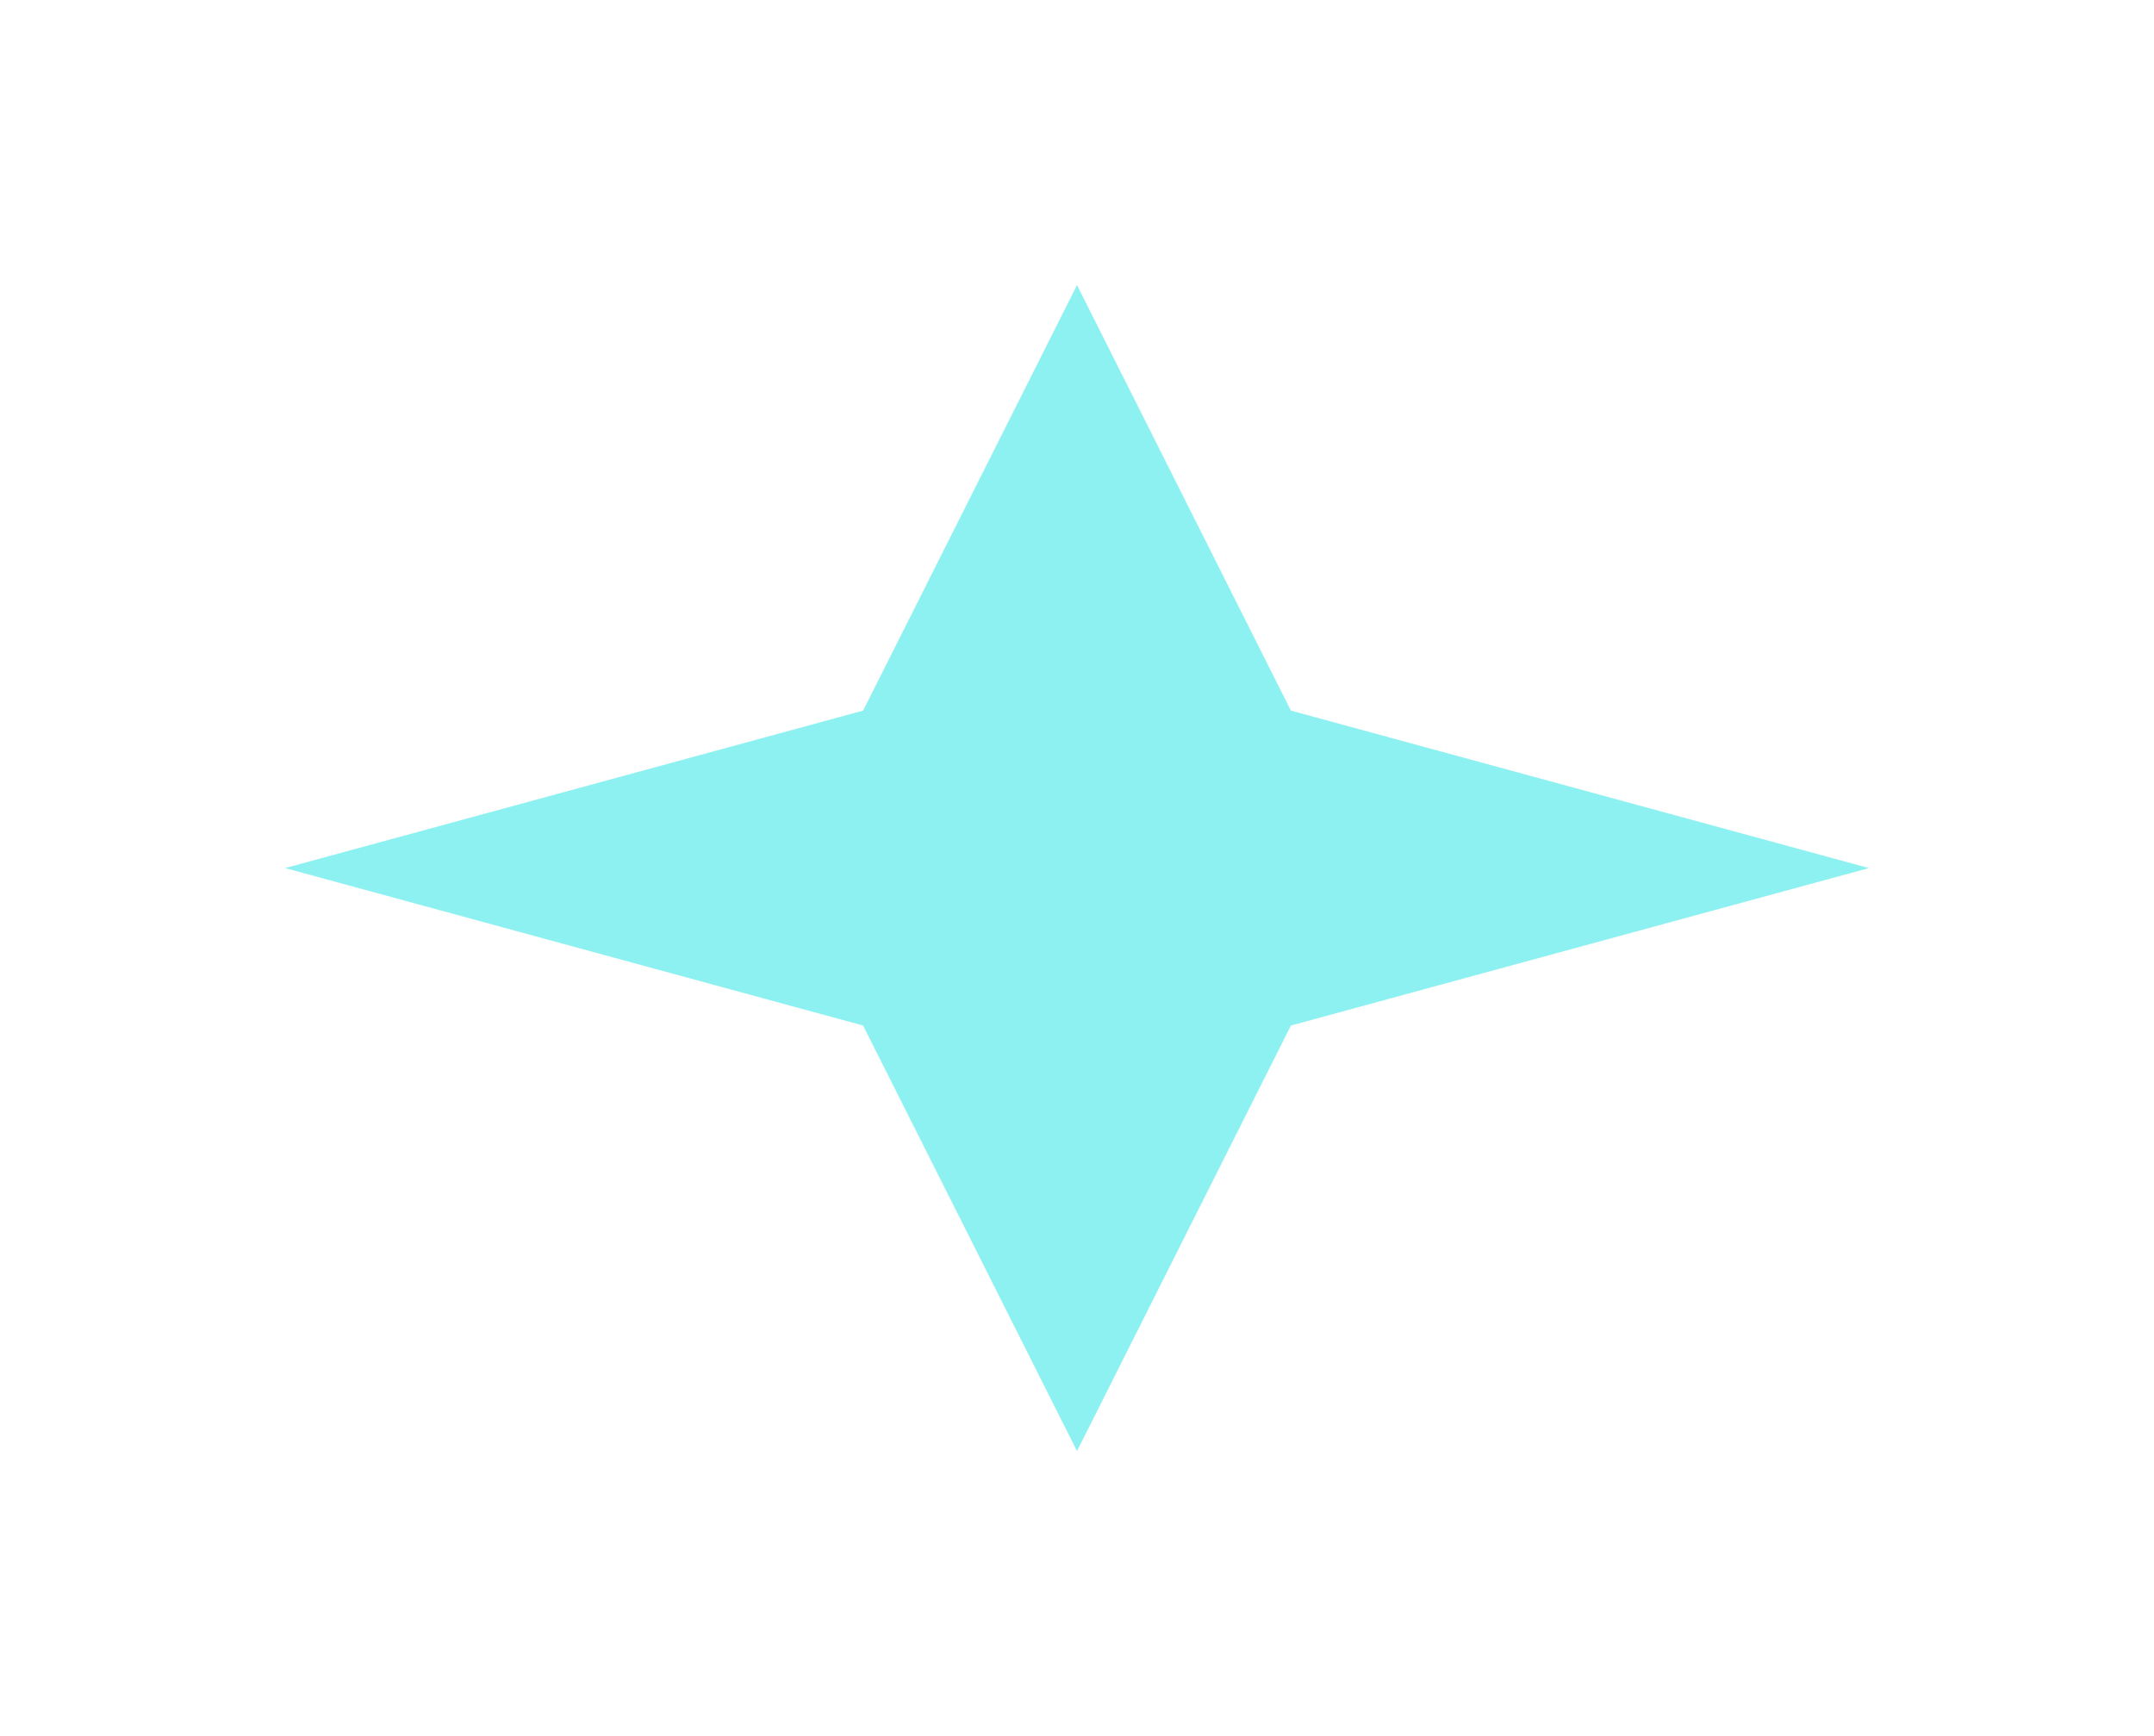 <svg width="1088" height="877" viewBox="0 0 1088 877" fill="none" xmlns="http://www.w3.org/2000/svg">
<g filter="url(#filter0_f_82_5973)">
<path d="M544 144L652.036 358.958L944 438.5L652.036 518.042L544 733L435.964 518.042L144 438.5L435.964 358.958L544 144Z" fill="#8DF1F2"/>
</g>
<defs>
<filter id="filter0_f_82_5973" x="0" y="0" width="1088" height="877" filterUnits="userSpaceOnUse" color-interpolation-filters="sRGB">
<feFlood flood-opacity="0" result="BackgroundImageFix"/>
<feBlend mode="normal" in="SourceGraphic" in2="BackgroundImageFix" result="shape"/>
<feGaussianBlur stdDeviation="72" result="effect1_foregroundBlur_82_5973"/>
</filter>
</defs>
</svg>
